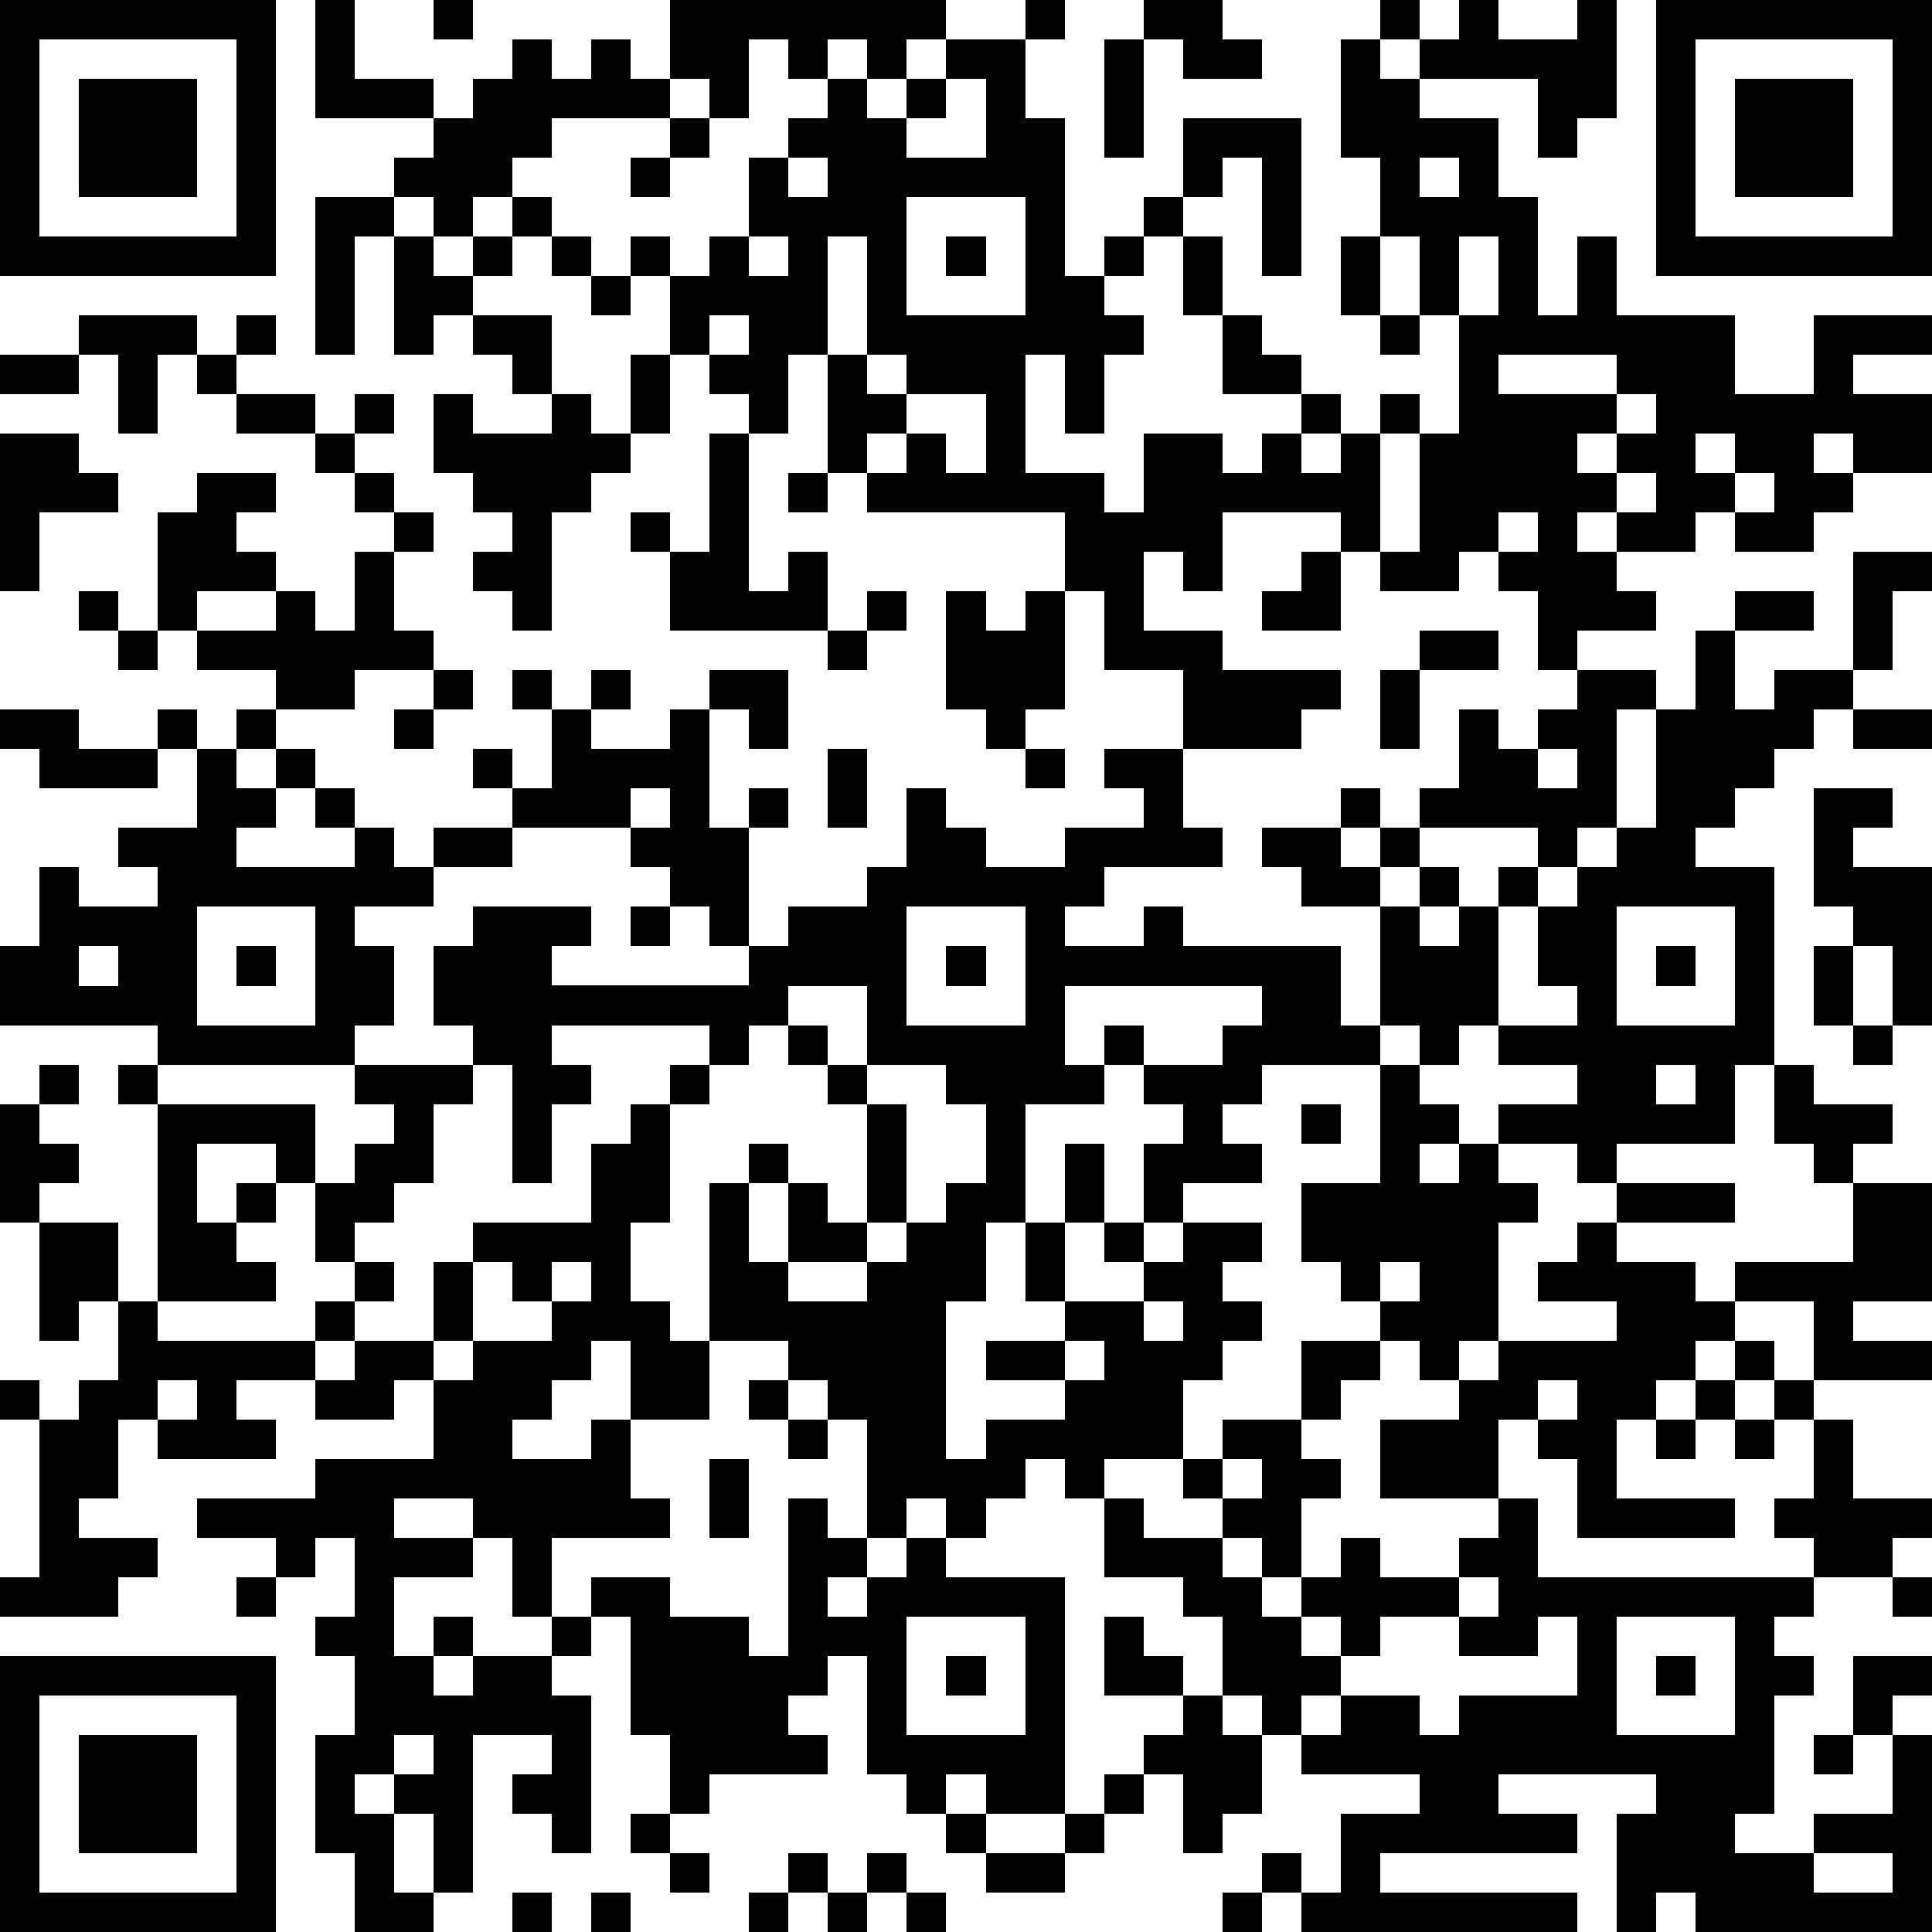 <?xml version="1.0" standalone="yes"?><svg version="1.1" xmlns="http://www.w3.org/2000/svg" xmlns:xlink="http://www.w3.org/1999/xlink" xmlns:ev="http://www.w3.org/2001/xml-events" width="196" height="196" shape-rendering="crispEdges"><path d="M0 0h7v7h-7zM8 0h1v2h2v1h-3zM11 0h1v1h-1zM17 0h7v1h-1v1h-1v-1h-1v1h-1v-1h-1v2h-1v-1h-1zM26 0h1v1h-1zM29 0h2v1h1v1h-2v-1h-1zM35 0h1v1h-1zM37 0h1v1h2v-1h1v3h-1v1h-1v-2h-3v-1h1zM42 0h7v7h-7zM1 1v5h5v-5zM13 1h1v1h1v-1h1v1h1v1h-3v1h-1v1h-1v1h-1v-1h-1v-1h1v-1h1v-1h1zM24 1h2v2h1v4h1v-1h1v-1h1v-2h3v4h-1v-3h-1v1h-1v1h-1v1h-1v1h1v1h-1v2h-1v-2h-1v3h2v1h1v-2h2v1h1v-1h1v-1h-2v-2h-1v-2h1v2h1v1h1v1h1v1h-1v1h1v-1h1v-1h1v1h-1v3h-1v-1h-3v2h-1v-1h-1v2h2v1h3v1h-1v1h-3v-2h-2v-2h-1v-2h-5v-1h-1v-3h-1v2h-1v-1h-1v-1h-1v-2h-1v-1h1v1h1v-1h1v-2h1v-1h1v-1h1v1h1v-1h1zM28 1h1v3h-1zM34 1h1v1h1v1h2v2h1v3h1v-2h1v2h3v2h2v-2h3v1h-2v1h2v2h-2v-1h-1v1h1v1h-1v1h-2v-1h-1v1h-2v-1h-1v1h1v1h1v1h-2v1h-1v-2h-1v-1h-1v1h-2v-1h1v-3h1v-3h-1v-2h-1v-2h-1zM43 1v5h5v-5zM2 2h3v3h-3zM24 2v1h-1v1h2v-2zM44 2h3v3h-3zM17 3h1v1h-1zM16 4h1v1h-1zM20 4v1h1v-1zM36 4v1h1v-1zM8 5h2v1h-1v3h-1zM13 5h1v1h-1zM23 5v3h3v-3zM10 6h1v1h1v-1h1v1h-1v1h-1v1h-1zM14 6h1v1h-1zM19 6v1h1v-1zM21 6v3h1v-3zM24 6h1v1h-1zM34 6h1v2h-1zM37 6v2h1v-2zM15 7h1v1h-1zM2 8h3v1h-1v2h-1v-2h-1zM6 8h1v1h-1zM12 8h2v2h-1v-1h-1zM18 8v1h1v-1zM35 8h1v1h-1zM0 9h2v1h-2zM5 9h1v1h-1zM16 9h1v2h-1zM22 9v1h1v-1zM38 9v1h3v-1zM6 10h2v1h-2zM9 10h1v1h-1zM11 10h1v1h2v-1h1v1h1v1h-1v1h-1v3h-1v-1h-1v-1h1v-1h-1v-1h-1zM23 10v1h-1v1h1v-1h1v1h1v-2zM41 10v1h-1v1h1v-1h1v-1zM0 11h2v1h1v1h-2v2h-1zM8 11h1v1h-1zM18 11h1v4h1v-1h1v2h-4v-2h-1v-1h1v1h1zM43 11v1h1v-1zM5 12h2v1h-1v1h1v1h-2v1h-1v-3h1zM9 12h1v1h-1zM20 12h1v1h-1zM41 12v1h1v-1zM44 12v1h1v-1zM10 13h1v1h-1zM38 13v1h1v-1zM9 14h1v2h1v1h-2v1h-2v-1h-2v-1h2v-1h1v1h1zM33 14h1v2h-2v-1h1zM47 14h2v1h-1v2h-1zM2 15h1v1h-1zM22 15h1v1h-1zM24 15h1v1h1v-1h1v3h-1v1h-1v-1h-1zM44 15h2v1h-2zM3 16h1v1h-1zM21 16h1v1h-1zM36 16h2v1h-2zM43 16h1v2h1v-1h2v1h-1v1h-1v1h-1v1h-1v1h2v5h-1v2h-3v1h-1v-1h-2v-1h2v-1h-2v-1h-1v1h-1v-1h-1v-3h-2v-1h-1v-1h2v-1h1v1h-1v1h1v-1h1v-1h1v-2h1v1h1v-1h1v-1h2v1h-1v3h-1v1h-1v-1h-3v1h-1v1h1v-1h1v1h-1v1h1v-1h1v-1h1v1h-1v3h2v-1h-1v-2h1v-1h1v-1h1v-3h1zM11 17h1v1h-1zM13 17h1v1h-1zM15 17h1v1h-1zM18 17h2v2h-1v-1h-1zM35 17h1v2h-1zM0 18h2v1h2v-1h1v1h-1v1h-3v-1h-1zM6 18h1v1h-1zM10 18h1v1h-1zM14 18h1v1h2v-1h1v3h1v-1h1v1h-1v3h-1v-1h-1v-1h-1v-1h-3v-1h-1v-1h1v1h1zM47 18h2v1h-2zM5 19h1v1h1v-1h1v1h-1v1h-1v1h3v-1h-1v-1h1v1h1v1h1v-1h2v1h-2v1h-2v1h1v2h-1v1h-5v-1h-4v-2h1v-2h1v1h2v-1h-1v-1h2zM21 19h1v2h-1zM26 19h1v1h-1zM28 19h2v2h1v1h-3v1h-1v1h2v-1h1v1h4v2h1v1h-3v1h-1v1h1v1h-2v1h-1v-2h1v-1h-1v-1h-1v-1h1v1h2v-1h1v-1h-5v2h1v1h-2v3h-1v2h-1v4h1v-1h2v-1h-2v-1h2v-1h-1v-2h1v-2h1v2h-1v2h2v-1h-1v-1h1v1h1v-1h2v1h-1v1h1v1h-1v1h-1v2h-2v1h-1v-1h-1v1h-1v1h-1v-1h-1v1h-1v-3h-1v-1h-1v-1h-2v-4h1v-1h1v1h-1v2h1v-2h1v1h1v-3h-1v-1h-1v-1h-1v1h-1v-1h-4v1h1v1h-1v2h-1v-3h-1v-1h-1v-2h1v-1h3v1h-1v1h5v-1h1v-1h2v-1h1v-2h1v1h1v1h2v-1h2v-1h-1zM39 19v1h1v-1zM16 20v1h1v-1zM46 20h2v1h-1v1h2v4h-1v-2h-1v-1h-1zM5 23v3h3v-3zM16 23h1v1h-1zM23 23v3h3v-3zM41 23v3h3v-3zM2 24v1h1v-1zM6 24h1v1h-1zM24 24h1v1h-1zM42 24h1v1h-1zM46 24h1v2h-1zM20 25v1h1v1h1v-2zM47 26h1v1h-1zM1 27h1v1h-1zM3 27h1v1h-1zM9 27h3v1h-1v2h-1v1h-1v1h-1v-2h-1v-1h-2v2h1v-1h1v1h-1v1h1v1h-3v-5h4v2h1v-1h1v-1h-1zM17 27h1v1h-1zM22 27v1h1v3h-1v1h-2v1h2v-1h1v-1h1v-1h1v-2h-1v-1zM35 27h1v1h1v1h-1v1h1v-1h1v1h1v1h-1v3h-1v1h-1v-1h-1v-1h-1v-1h-1v-2h2zM42 27v1h1v-1zM45 27h1v1h2v1h-1v1h-1v-1h-1zM0 28h1v1h1v1h-1v1h-1zM16 28h1v3h-1v2h1v1h1v2h-2v-2h-1v1h-1v1h-1v1h2v-1h1v2h1v1h-3v2h-1v-2h-1v-1h-2v1h2v1h-2v2h1v-1h1v1h-1v1h1v-1h2v-1h1v-1h2v1h2v1h1v-4h1v1h1v1h-1v1h1v-1h1v-1h1v1h3v6h-2v-1h-1v1h-1v-1h-1v-3h-1v1h-1v1h1v1h-3v1h-1v-2h-1v-3h-1v1h-1v1h1v4h-1v-1h-1v-1h1v-1h-2v4h-1v-2h-1v-1h-1v1h1v2h1v1h-2v-2h-1v-3h1v-2h-1v-1h1v-2h-1v1h-1v-1h-2v-1h3v-1h3v-2h-1v1h-2v-1h-2v1h1v1h-3v-1h-1v2h-1v1h2v1h-1v1h-3v-1h1v-4h-1v-1h1v1h1v-1h1v-2h-1v1h-1v-3h2v2h1v1h4v-1h1v-1h1v1h-1v1h-1v1h1v-1h2v-2h1v-1h3v-2h1zM33 28h1v1h-1zM41 30h3v1h-3zM47 30h2v3h-2v1h2v1h-3v-2h-2v-1h3zM40 31h1v1h2v1h1v1h-1v1h-1v1h-1v2h3v1h-4v-2h-1v-1h-1v2h-3v-2h2v-1h1v-1h3v-1h-2v-1h1zM12 32v2h-1v1h1v-1h2v-1h-1v-1zM14 32v1h1v-1zM35 32v1h1v-1zM29 33v1h1v-1zM27 34v1h1v-1zM33 34h2v1h-1v1h-1zM44 34h1v1h-1zM4 35v1h1v-1zM19 35h1v1h-1zM39 35v1h1v-1zM43 35h1v1h-1zM45 35h1v1h-1zM20 36h1v1h-1zM31 36h2v1h1v1h-1v2h-1v-1h-1v-1h-1v-1h1zM42 36h1v1h-1zM44 36h1v1h-1zM46 36h1v2h2v1h-1v1h-2v-1h-1v-1h1zM18 37h1v2h-1zM31 37v1h1v-1zM28 38h1v1h2v1h1v1h1v-1h1v-1h1v1h2v-1h1v-1h1v2h7v1h-1v1h1v1h-1v3h-1v1h2v-1h2v-2h-1v-2h2v1h-1v1h1v5h-6v-1h-1v1h-1v-3h1v-1h-4v1h2v1h-5v1h5v1h-7v-1h-1v-1h1v1h1v-2h2v-1h-3v-1h-1v-1h-1v-2h-1v-1h-2zM6 40h1v1h-1zM37 40v1h-2v1h-1v-1h-1v1h1v1h-1v1h1v-1h2v1h1v-1h3v-2h-1v1h-2v-1h1v-1zM48 40h1v1h-1zM23 41v3h3v-3zM28 41h1v1h1v1h-2zM41 41v3h3v-3zM0 42h7v7h-7zM24 42h1v1h-1zM42 42h1v1h-1zM1 43v5h5v-5zM30 43h1v1h1v2h-1v1h-1v-2h-1v-1h1zM2 44h3v3h-3zM10 44v1h1v-1zM46 44h1v1h-1zM28 45h1v1h-1zM16 46h1v1h-1zM24 46h1v1h-1zM27 46h1v1h-1zM17 47h1v1h-1zM20 47h1v1h-1zM22 47h1v1h-1zM25 47h2v1h-2zM46 47v1h2v-1zM13 48h1v1h-1zM15 48h1v1h-1zM19 48h1v1h-1zM21 48h1v1h-1zM23 48h1v1h-1zM31 48h1v1h-1z" style="fill:#000" transform="translate(0,0) scale(4)"/></svg>